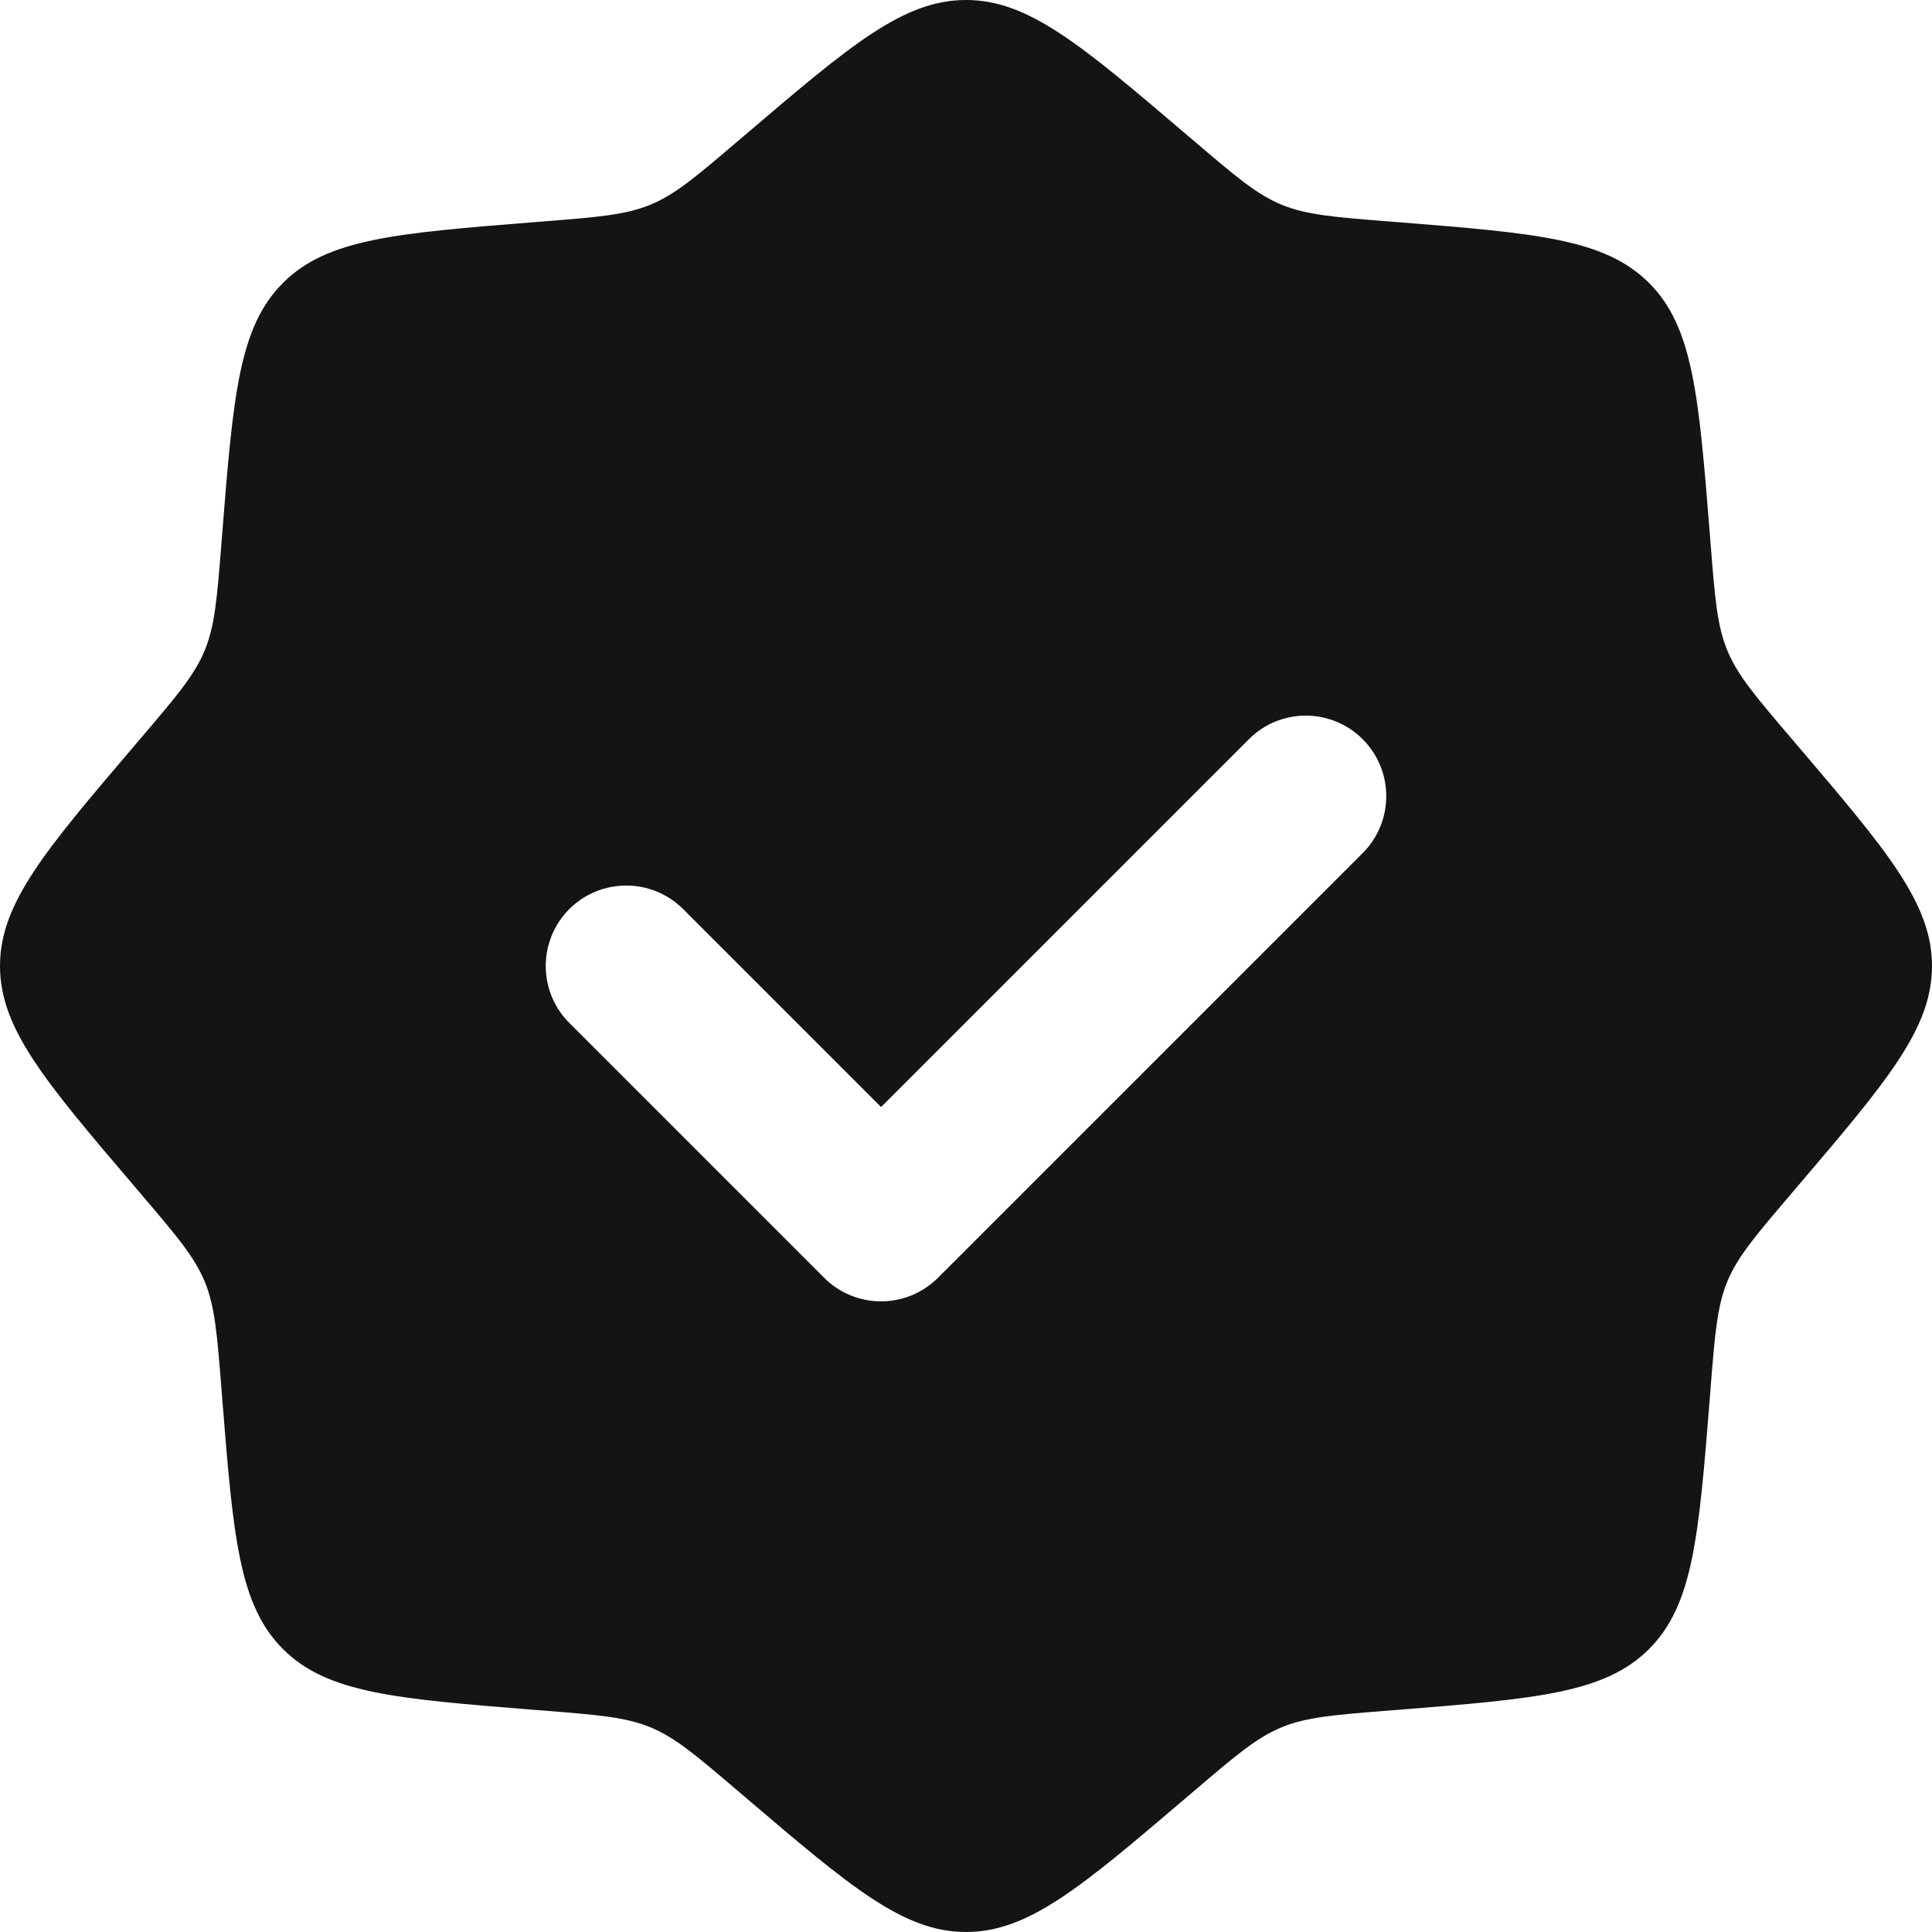 <svg width="24" height="24" viewBox="0 0 24 24" fill="none" xmlns="http://www.w3.org/2000/svg">
<g id="icon/24px/achieve" clip-path="url(#clip0_1_3727)">
<path id="Subtract" fill-rule="evenodd" clip-rule="evenodd" d="M12 0C11.223 0 10.569 0.557 9.262 1.671L9.163 1.755L9.163 1.755C8.648 2.194 8.39 2.414 8.082 2.542C7.774 2.669 7.437 2.696 6.761 2.75L6.632 2.76C4.92 2.897 4.064 2.965 3.515 3.515C2.965 4.064 2.897 4.92 2.76 6.632L2.75 6.761C2.696 7.437 2.669 7.774 2.542 8.082C2.414 8.39 2.194 8.648 1.755 9.163L1.755 9.163L1.671 9.262C0.557 10.569 0 11.223 0 12C0 12.777 0.557 13.431 1.671 14.738L1.755 14.837L1.755 14.837C2.194 15.352 2.414 15.61 2.542 15.918C2.669 16.226 2.696 16.563 2.75 17.238L2.76 17.368C2.897 19.08 2.965 19.936 3.515 20.485C4.064 21.035 4.92 21.103 6.632 21.24L6.761 21.25C7.437 21.304 7.774 21.331 8.082 21.458C8.39 21.586 8.648 21.806 9.163 22.245L9.262 22.329C10.569 23.443 11.223 24 12 24C12.777 24 13.431 23.443 14.738 22.329L14.837 22.245C15.352 21.806 15.61 21.586 15.918 21.458C16.226 21.331 16.563 21.304 17.238 21.25L17.368 21.24C19.08 21.103 19.936 21.035 20.485 20.485C21.035 19.936 21.103 19.08 21.24 17.368L21.25 17.238C21.304 16.563 21.331 16.226 21.458 15.918C21.586 15.61 21.806 15.352 22.245 14.837L22.329 14.738C23.443 13.431 24 12.777 24 12C24 11.223 23.443 10.569 22.329 9.262L22.245 9.163C21.806 8.648 21.586 8.39 21.458 8.082C21.331 7.774 21.304 7.437 21.25 6.761L21.24 6.632C21.103 4.92 21.035 4.064 20.485 3.515C19.936 2.965 19.08 2.897 17.368 2.76L17.238 2.75C16.563 2.696 16.226 2.669 15.918 2.542C15.61 2.414 15.352 2.194 14.837 1.755L14.837 1.755L14.738 1.671C13.431 0.557 12.777 0 12 0ZM16.928 10.597C17.318 10.207 17.318 9.573 16.928 9.183C16.537 8.792 15.904 8.792 15.514 9.183L10.945 13.752L8.486 11.293C8.096 10.903 7.463 10.903 7.072 11.293C6.682 11.684 6.682 12.317 7.072 12.707L10.238 15.873C10.425 16.061 10.68 16.166 10.945 16.166C11.21 16.166 11.464 16.061 11.652 15.873L16.928 10.597Z" fill="#141414"/>
</g>
<defs>
<clipPath id="clip0_1_3727">
<rect width="24" height="24" fill="white"/>
</clipPath>
</defs>
</svg>
